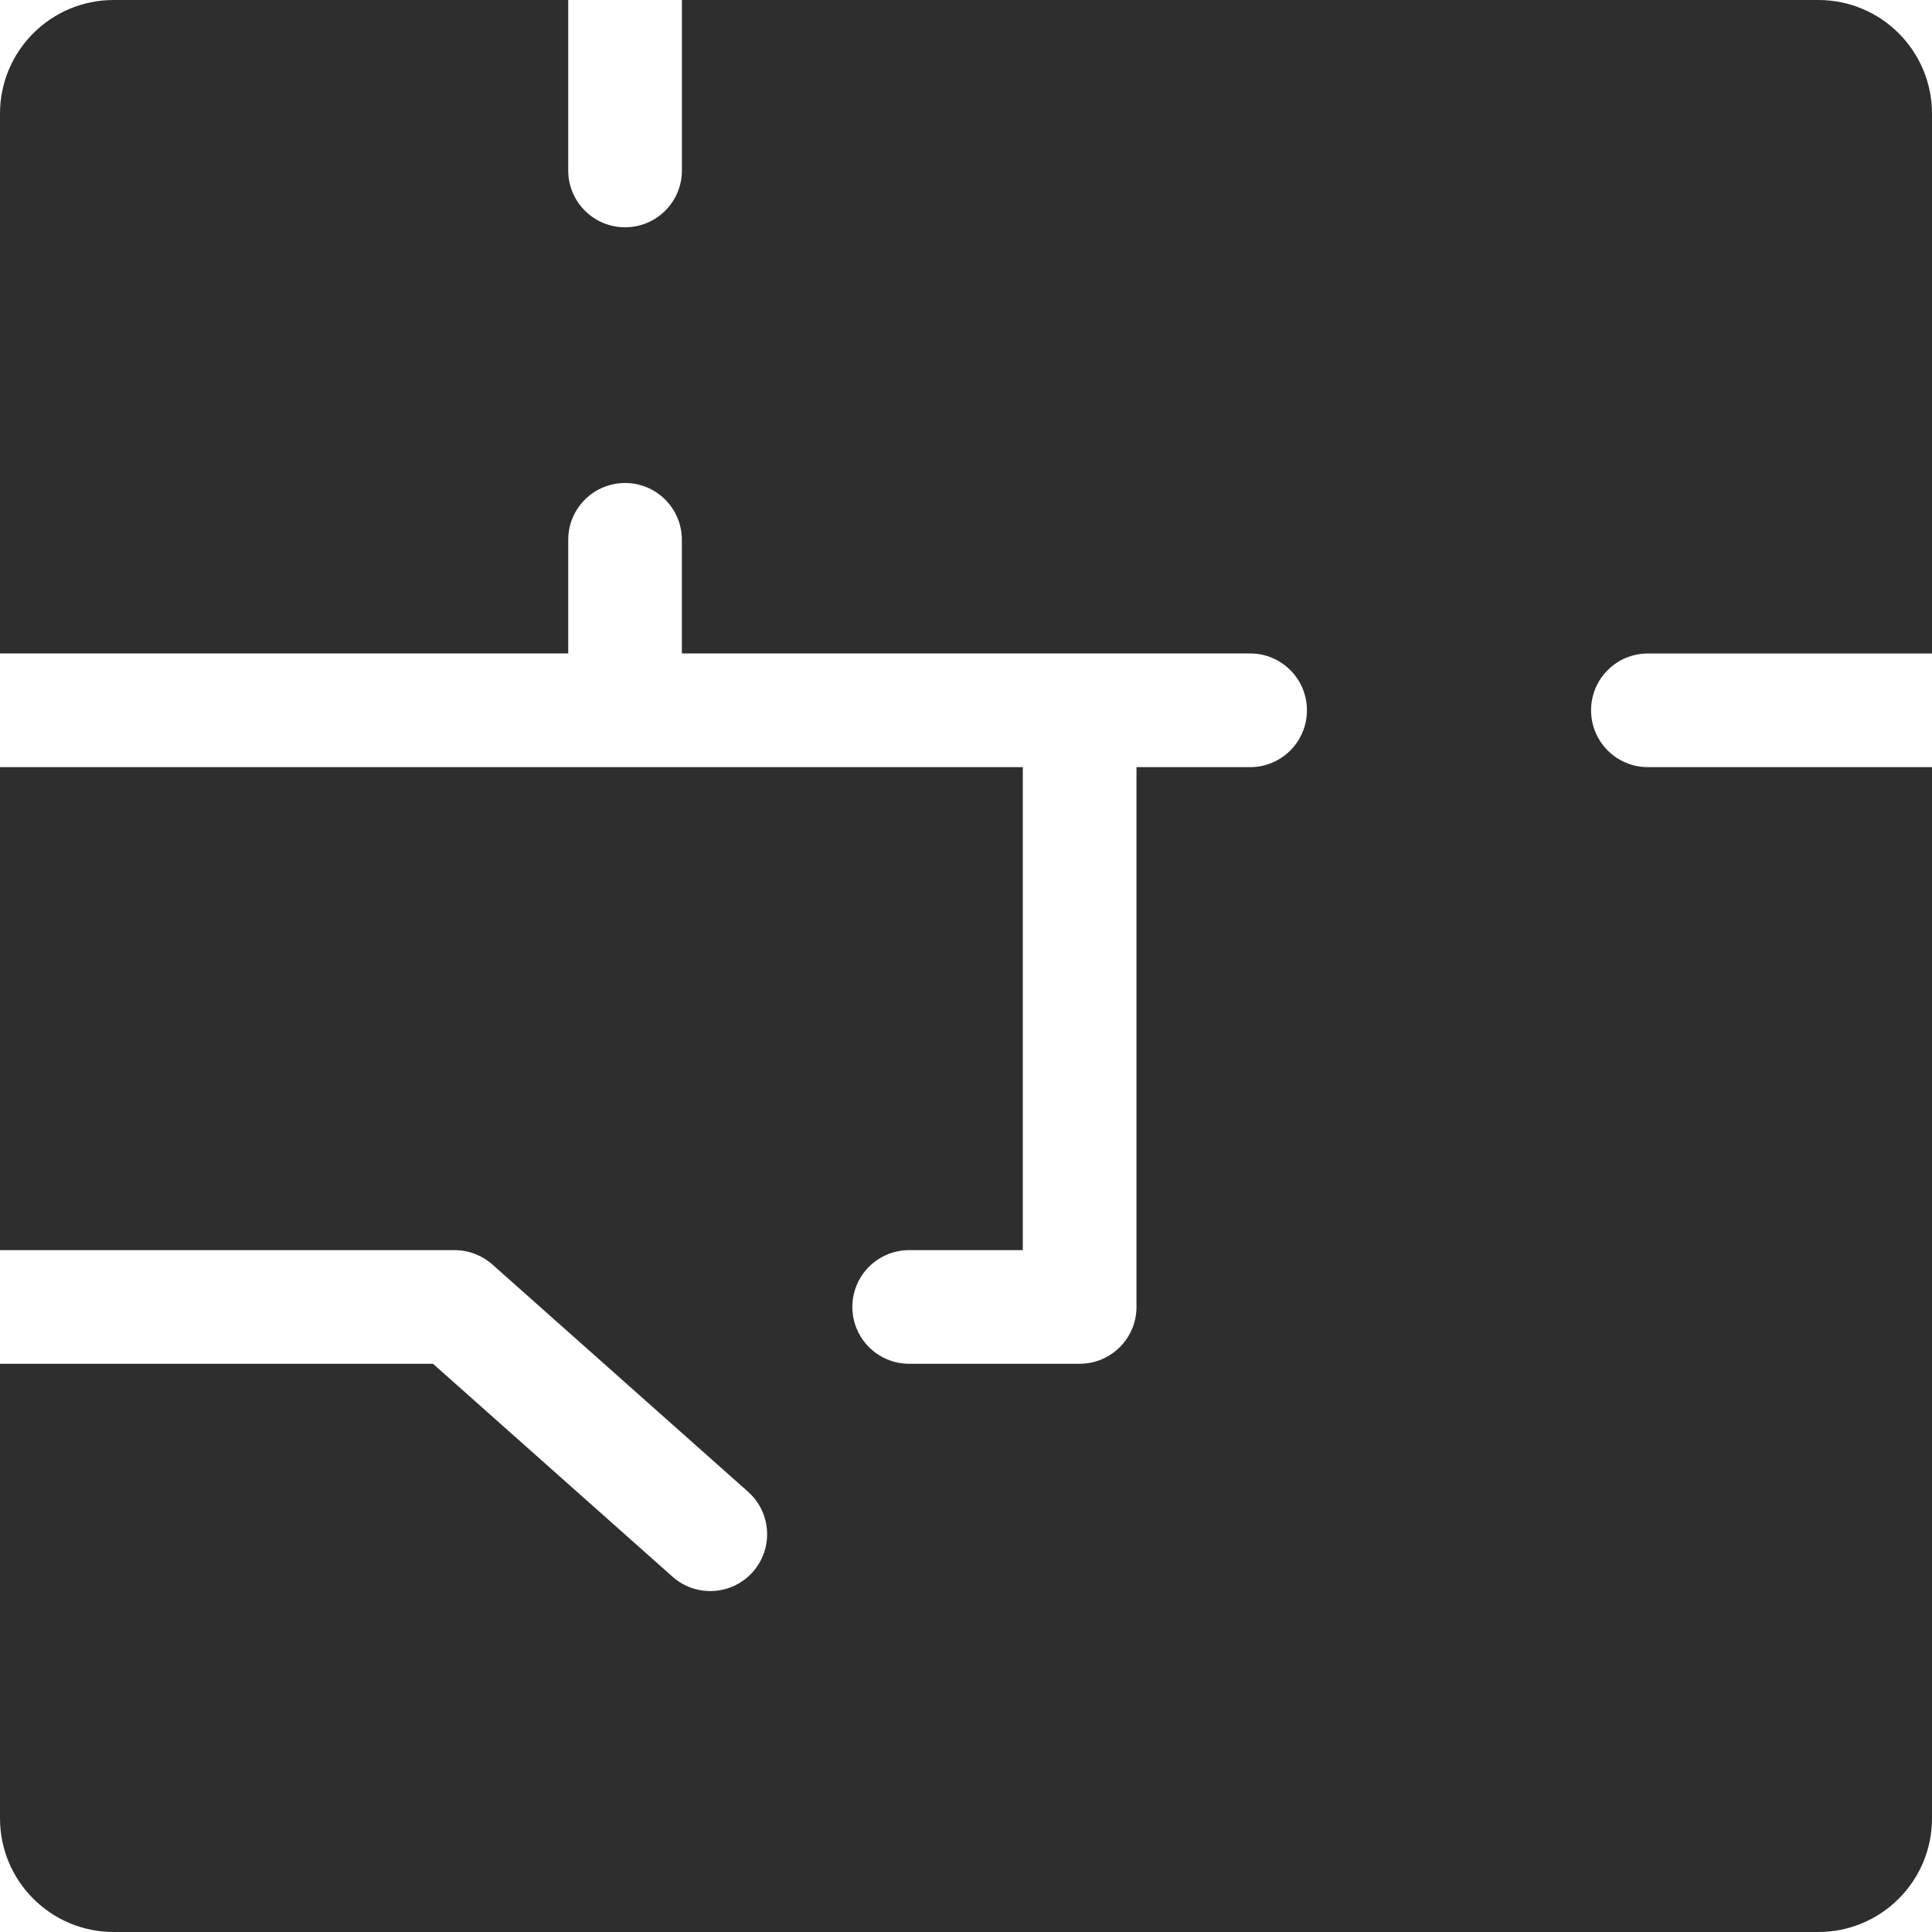<?xml version="1.0" encoding="UTF-8"?> <svg xmlns="http://www.w3.org/2000/svg" width="45" height="45" viewBox="0 0 45 45" fill="none"><g clip-path="url(#clip0_204_304)"><path d="M13.235 15.22H0V2.647C0 1.185 1.185 0 2.647 0H13.235V3.971C13.235 4.702 13.828 5.294 14.559 5.294C15.29 5.294 15.883 4.702 15.883 3.971V0H42.353C43.815 0 45 1.185 45 2.647V15.221H38.382C37.651 15.221 37.059 15.813 37.059 16.544C37.059 17.275 37.651 17.868 38.382 17.868H45V42.353C45 43.815 43.815 45 42.353 45H2.647C1.185 45 0 43.815 0 42.353V31.765H10.085L15.665 36.725C16.211 37.21 17.048 37.161 17.533 36.615C18.019 36.068 17.97 35.232 17.424 34.746L11.468 29.452C11.225 29.237 10.912 29.118 10.588 29.118H0V17.868H23.823V29.118H21.177C20.445 29.118 19.853 29.71 19.853 30.441C19.853 31.172 20.445 31.765 21.177 31.765H25.147C25.878 31.765 26.471 31.172 26.471 30.441V17.868H29.118C29.849 17.868 30.441 17.275 30.441 16.544C30.441 15.813 29.849 15.22 29.118 15.22H15.882V12.573C15.882 11.842 15.29 11.25 14.559 11.25C13.828 11.25 13.235 11.842 13.235 12.573V15.22Z" fill="#2E2E2E"></path></g><defs><clipPath id="clip0_204_304"><rect width="45" height="45" fill="white"></rect></clipPath></defs></svg> 